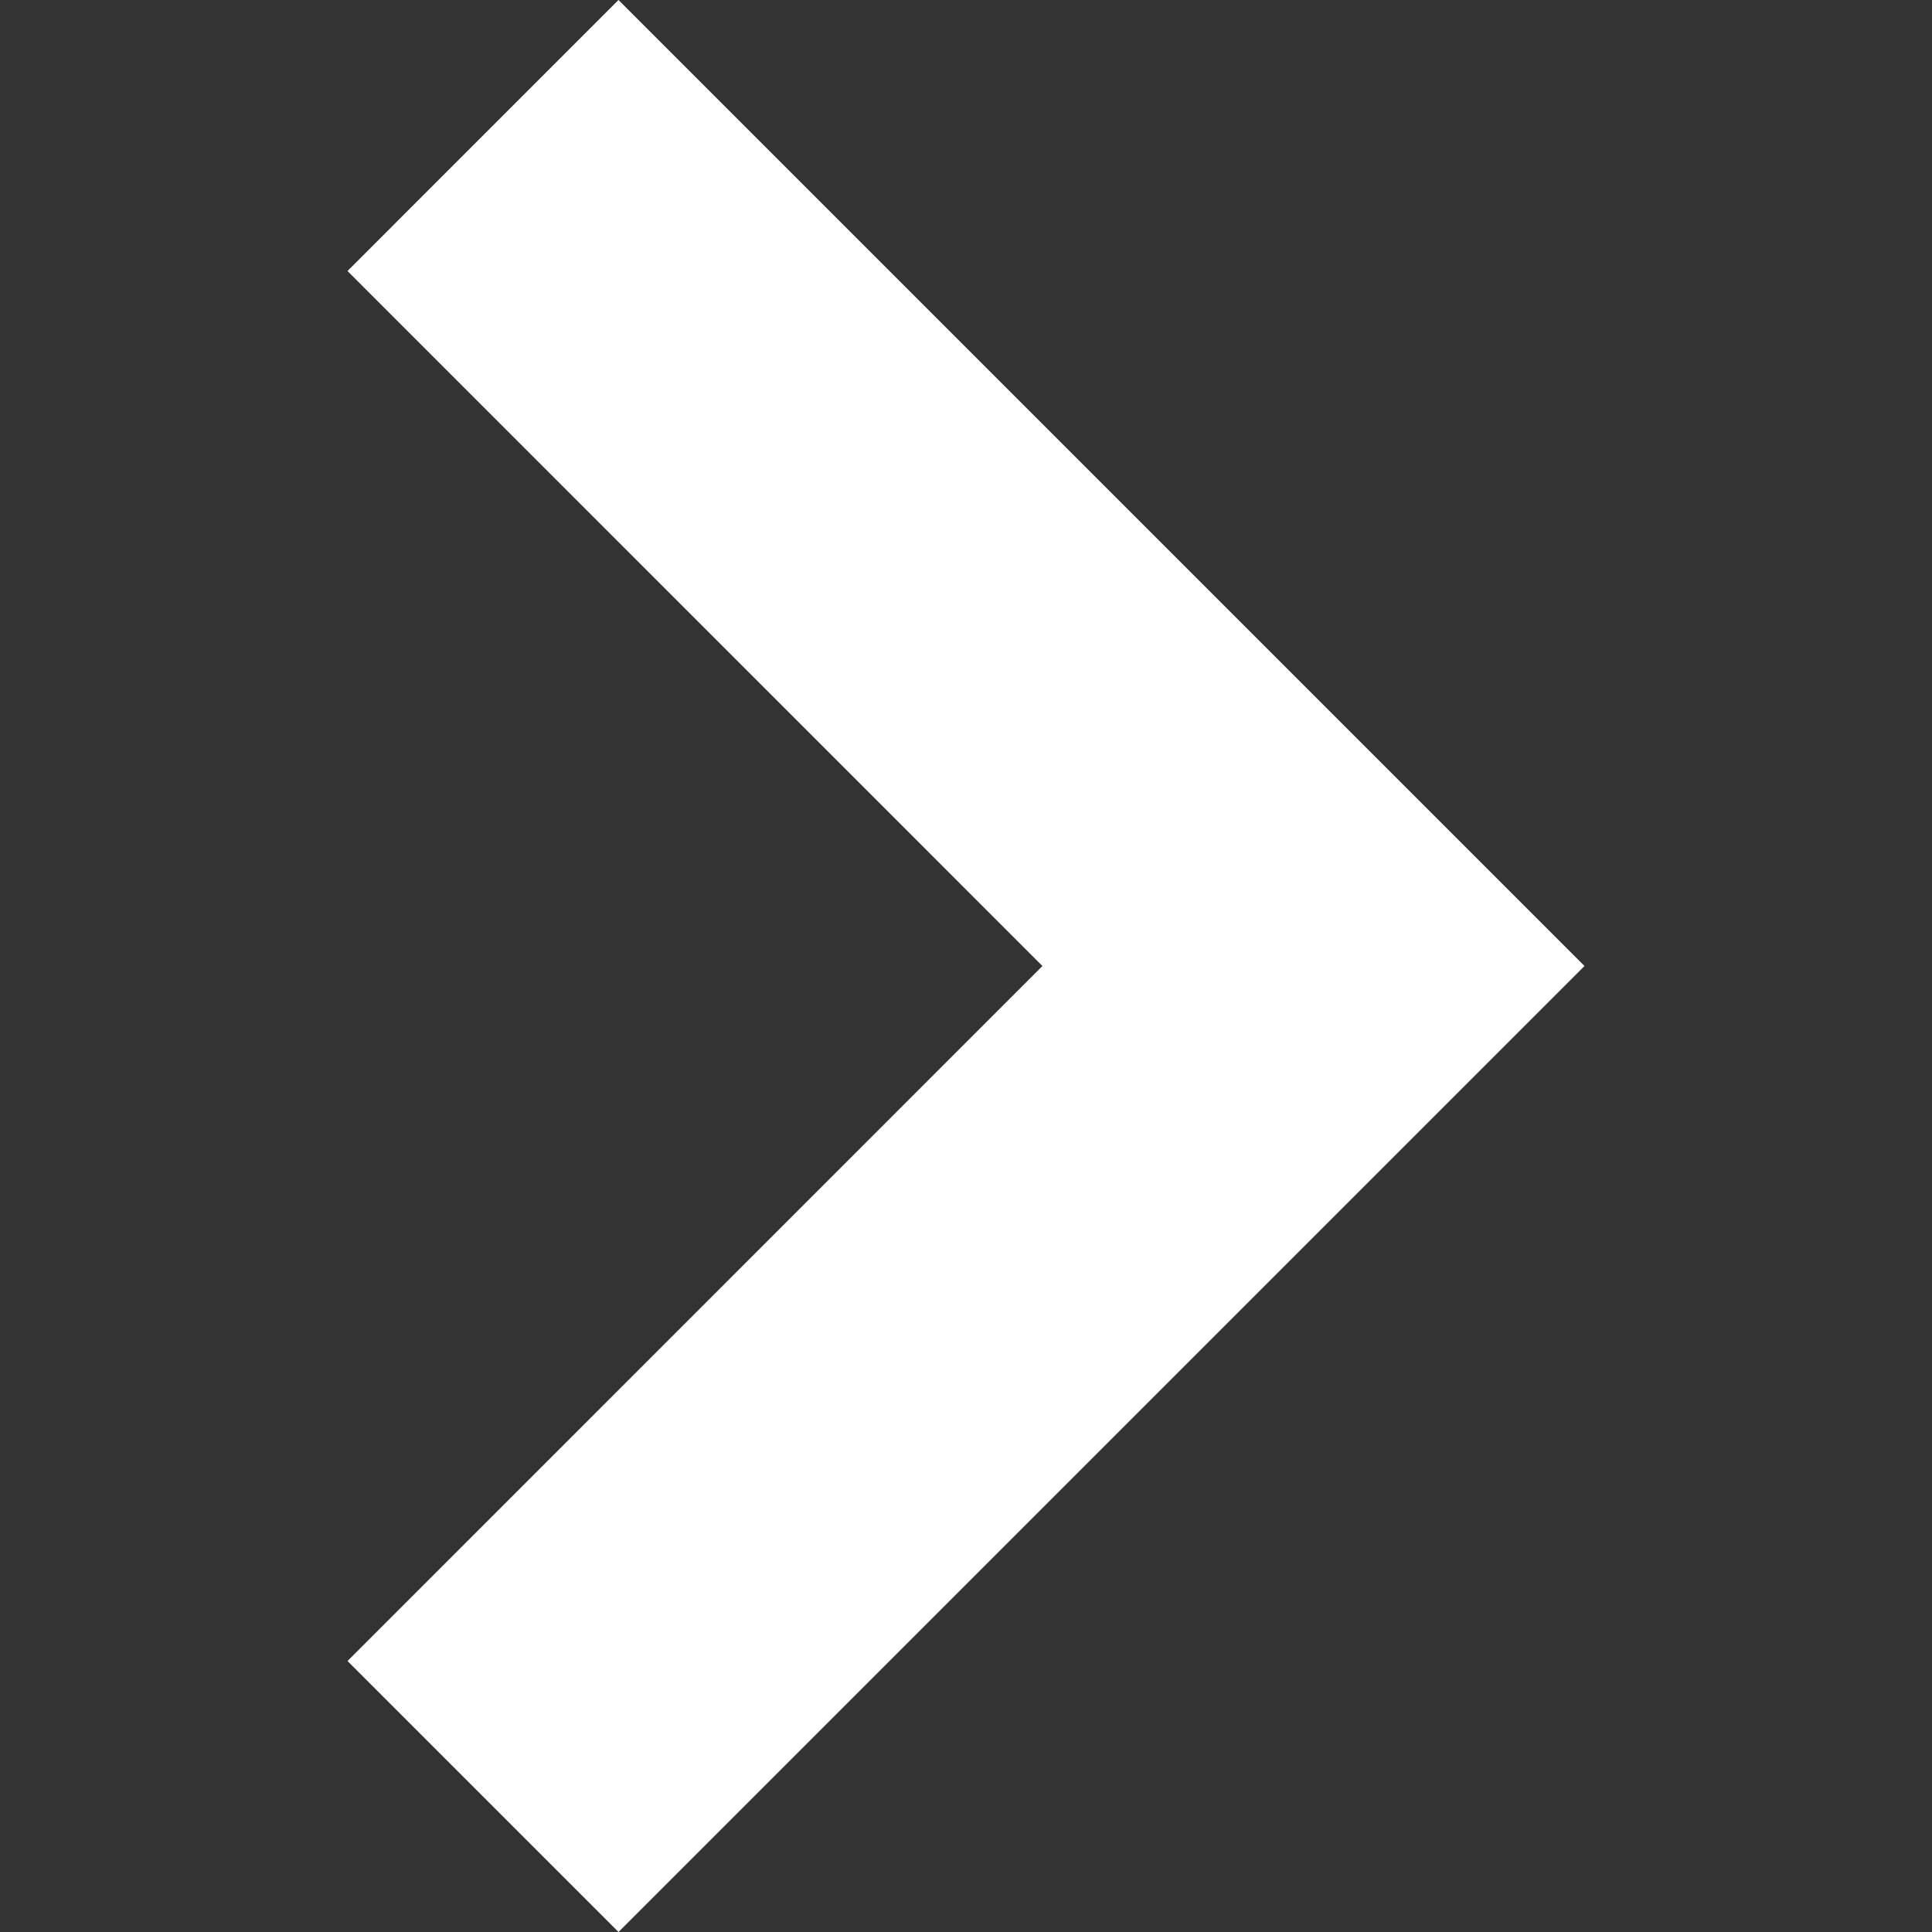 <svg width="30" height="30" viewBox="0 0 30 30" fill="none" xmlns="http://www.w3.org/2000/svg">
<rect x="0" y="0" width="30" height="30" fill="#333333" stroke="none"/>
<path d="M9.604 0L5.396 4.208L16.187 15L5.396 25.792L9.604 30L24.604 15L9.604 0Z" fill="white"/>
</svg>
